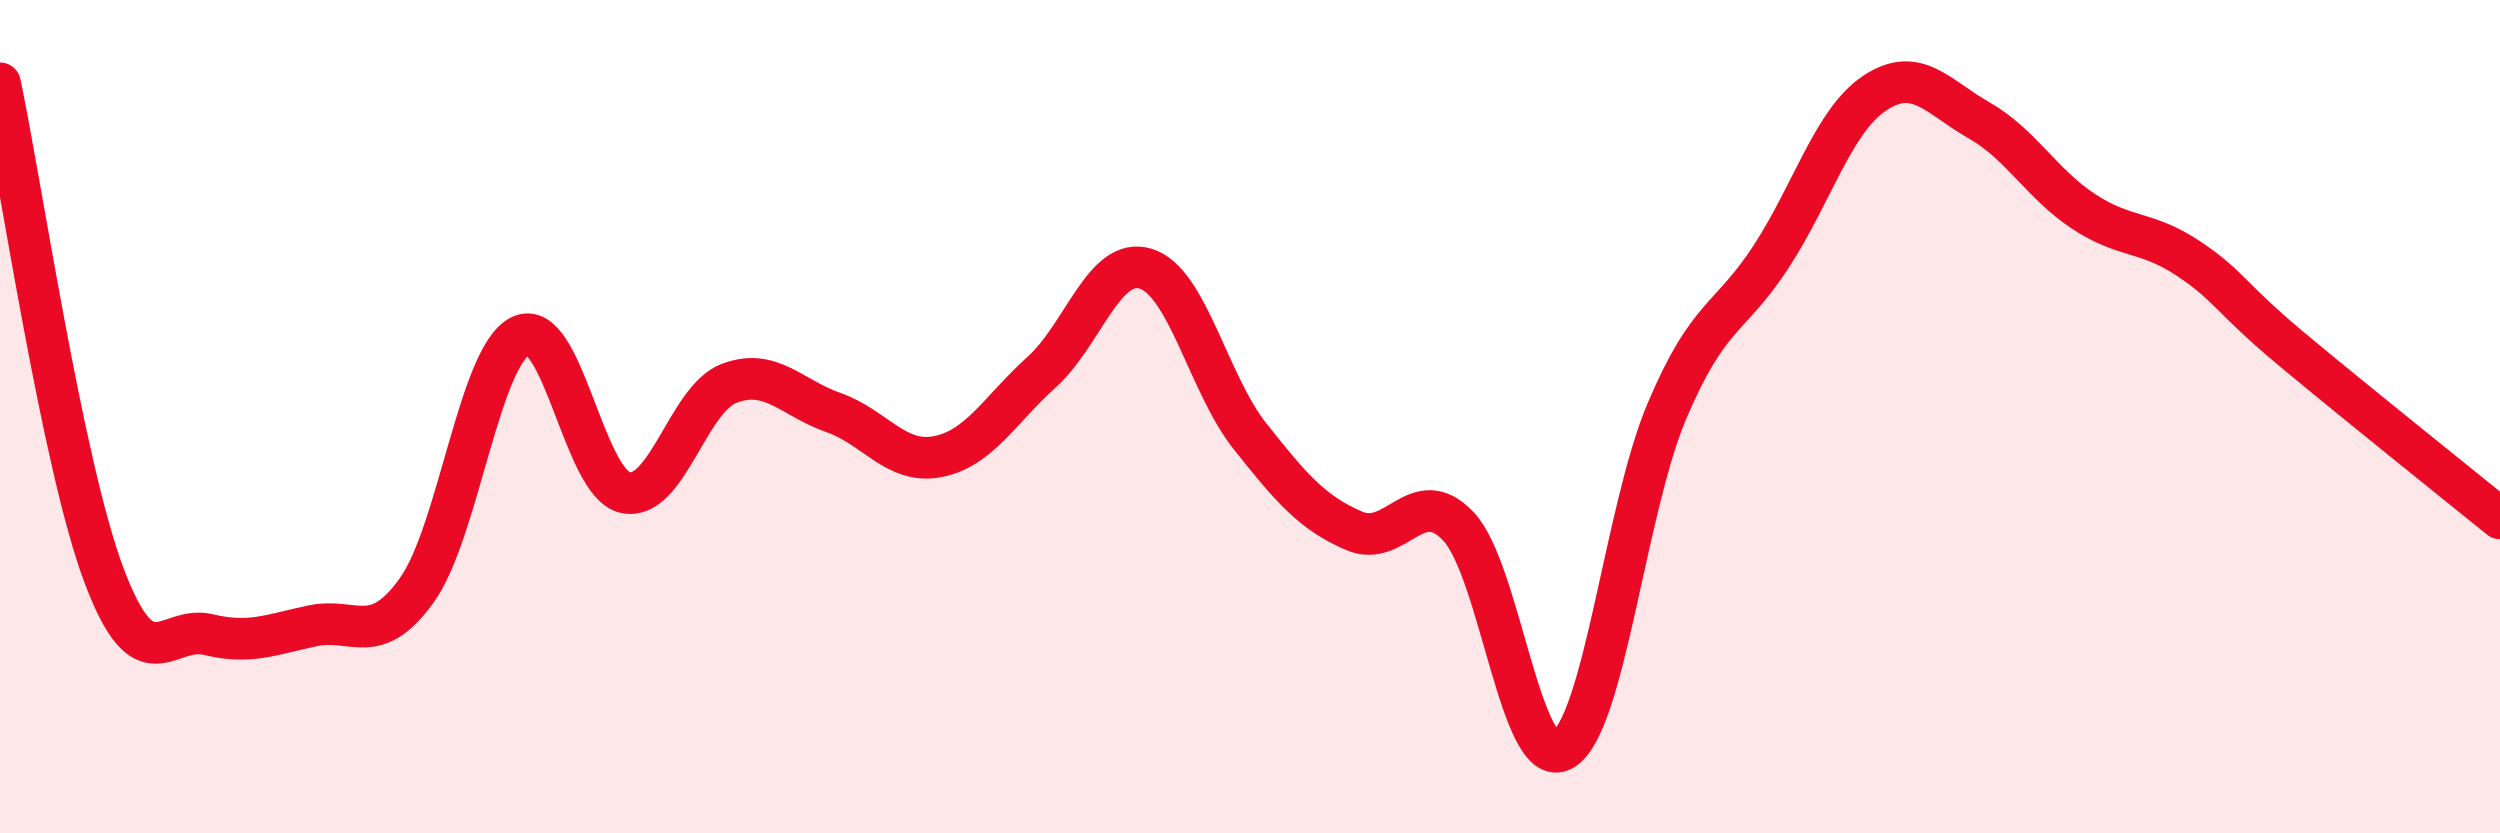 
    <svg width="60" height="20" viewBox="0 0 60 20" xmlns="http://www.w3.org/2000/svg">
      <path
        d="M 0,2 C 0.5,4.36 1.5,11.17 2.5,13.82 C 3.5,16.47 4,14.99 5,15.23 C 6,15.47 6.5,15.23 7.5,15.02 C 8.5,14.81 9,15.56 10,14.17 C 11,12.78 11.5,8.53 12.5,8.06 C 13.5,7.59 14,11.59 15,11.82 C 16,12.05 16.5,9.58 17.5,9.2 C 18.5,8.82 19,9.55 20,9.9 C 21,10.25 21.5,11.15 22.5,10.96 C 23.5,10.77 24,9.83 25,8.93 C 26,8.03 26.5,6.14 27.5,6.45 C 28.5,6.76 29,9.21 30,10.47 C 31,11.73 31.5,12.31 32.5,12.74 C 33.5,13.17 34,11.58 35,12.63 C 36,13.68 36.5,18.55 37.5,18 C 38.5,17.45 39,12.25 40,9.88 C 41,7.51 41.5,7.7 42.5,6.17 C 43.5,4.64 44,2.89 45,2.23 C 46,1.57 46.5,2.32 47.5,2.89 C 48.5,3.46 49,4.41 50,5.07 C 51,5.73 51.5,5.53 52.5,6.19 C 53.5,6.85 53.5,7.13 55,8.38 C 56.5,9.63 59,11.63 60,12.44L60 20L0 20Z"
        fill="#EB0A25"
        opacity="0.1"
        stroke-linecap="round"
        stroke-linejoin="round"
      />
      <path
        d="M 0,2 C 0.5,4.36 1.5,11.17 2.5,13.82 C 3.5,16.47 4,14.99 5,15.23 C 6,15.47 6.5,15.23 7.5,15.02 C 8.5,14.81 9,15.56 10,14.17 C 11,12.78 11.5,8.53 12.5,8.06 C 13.5,7.59 14,11.59 15,11.82 C 16,12.05 16.5,9.58 17.5,9.2 C 18.5,8.82 19,9.55 20,9.9 C 21,10.25 21.5,11.15 22.5,10.96 C 23.5,10.77 24,9.83 25,8.93 C 26,8.03 26.5,6.14 27.5,6.45 C 28.5,6.76 29,9.21 30,10.47 C 31,11.73 31.5,12.31 32.5,12.74 C 33.5,13.17 34,11.58 35,12.63 C 36,13.68 36.5,18.55 37.5,18 C 38.5,17.45 39,12.25 40,9.88 C 41,7.51 41.5,7.7 42.5,6.17 C 43.5,4.64 44,2.89 45,2.23 C 46,1.57 46.5,2.32 47.5,2.89 C 48.5,3.46 49,4.41 50,5.07 C 51,5.73 51.5,5.53 52.5,6.19 C 53.5,6.85 53.5,7.13 55,8.38 C 56.5,9.63 59,11.63 60,12.44"
        stroke="#EB0A25"
        stroke-width="1"
        fill="none"
        stroke-linecap="round"
        stroke-linejoin="round"
      />
    </svg>
  